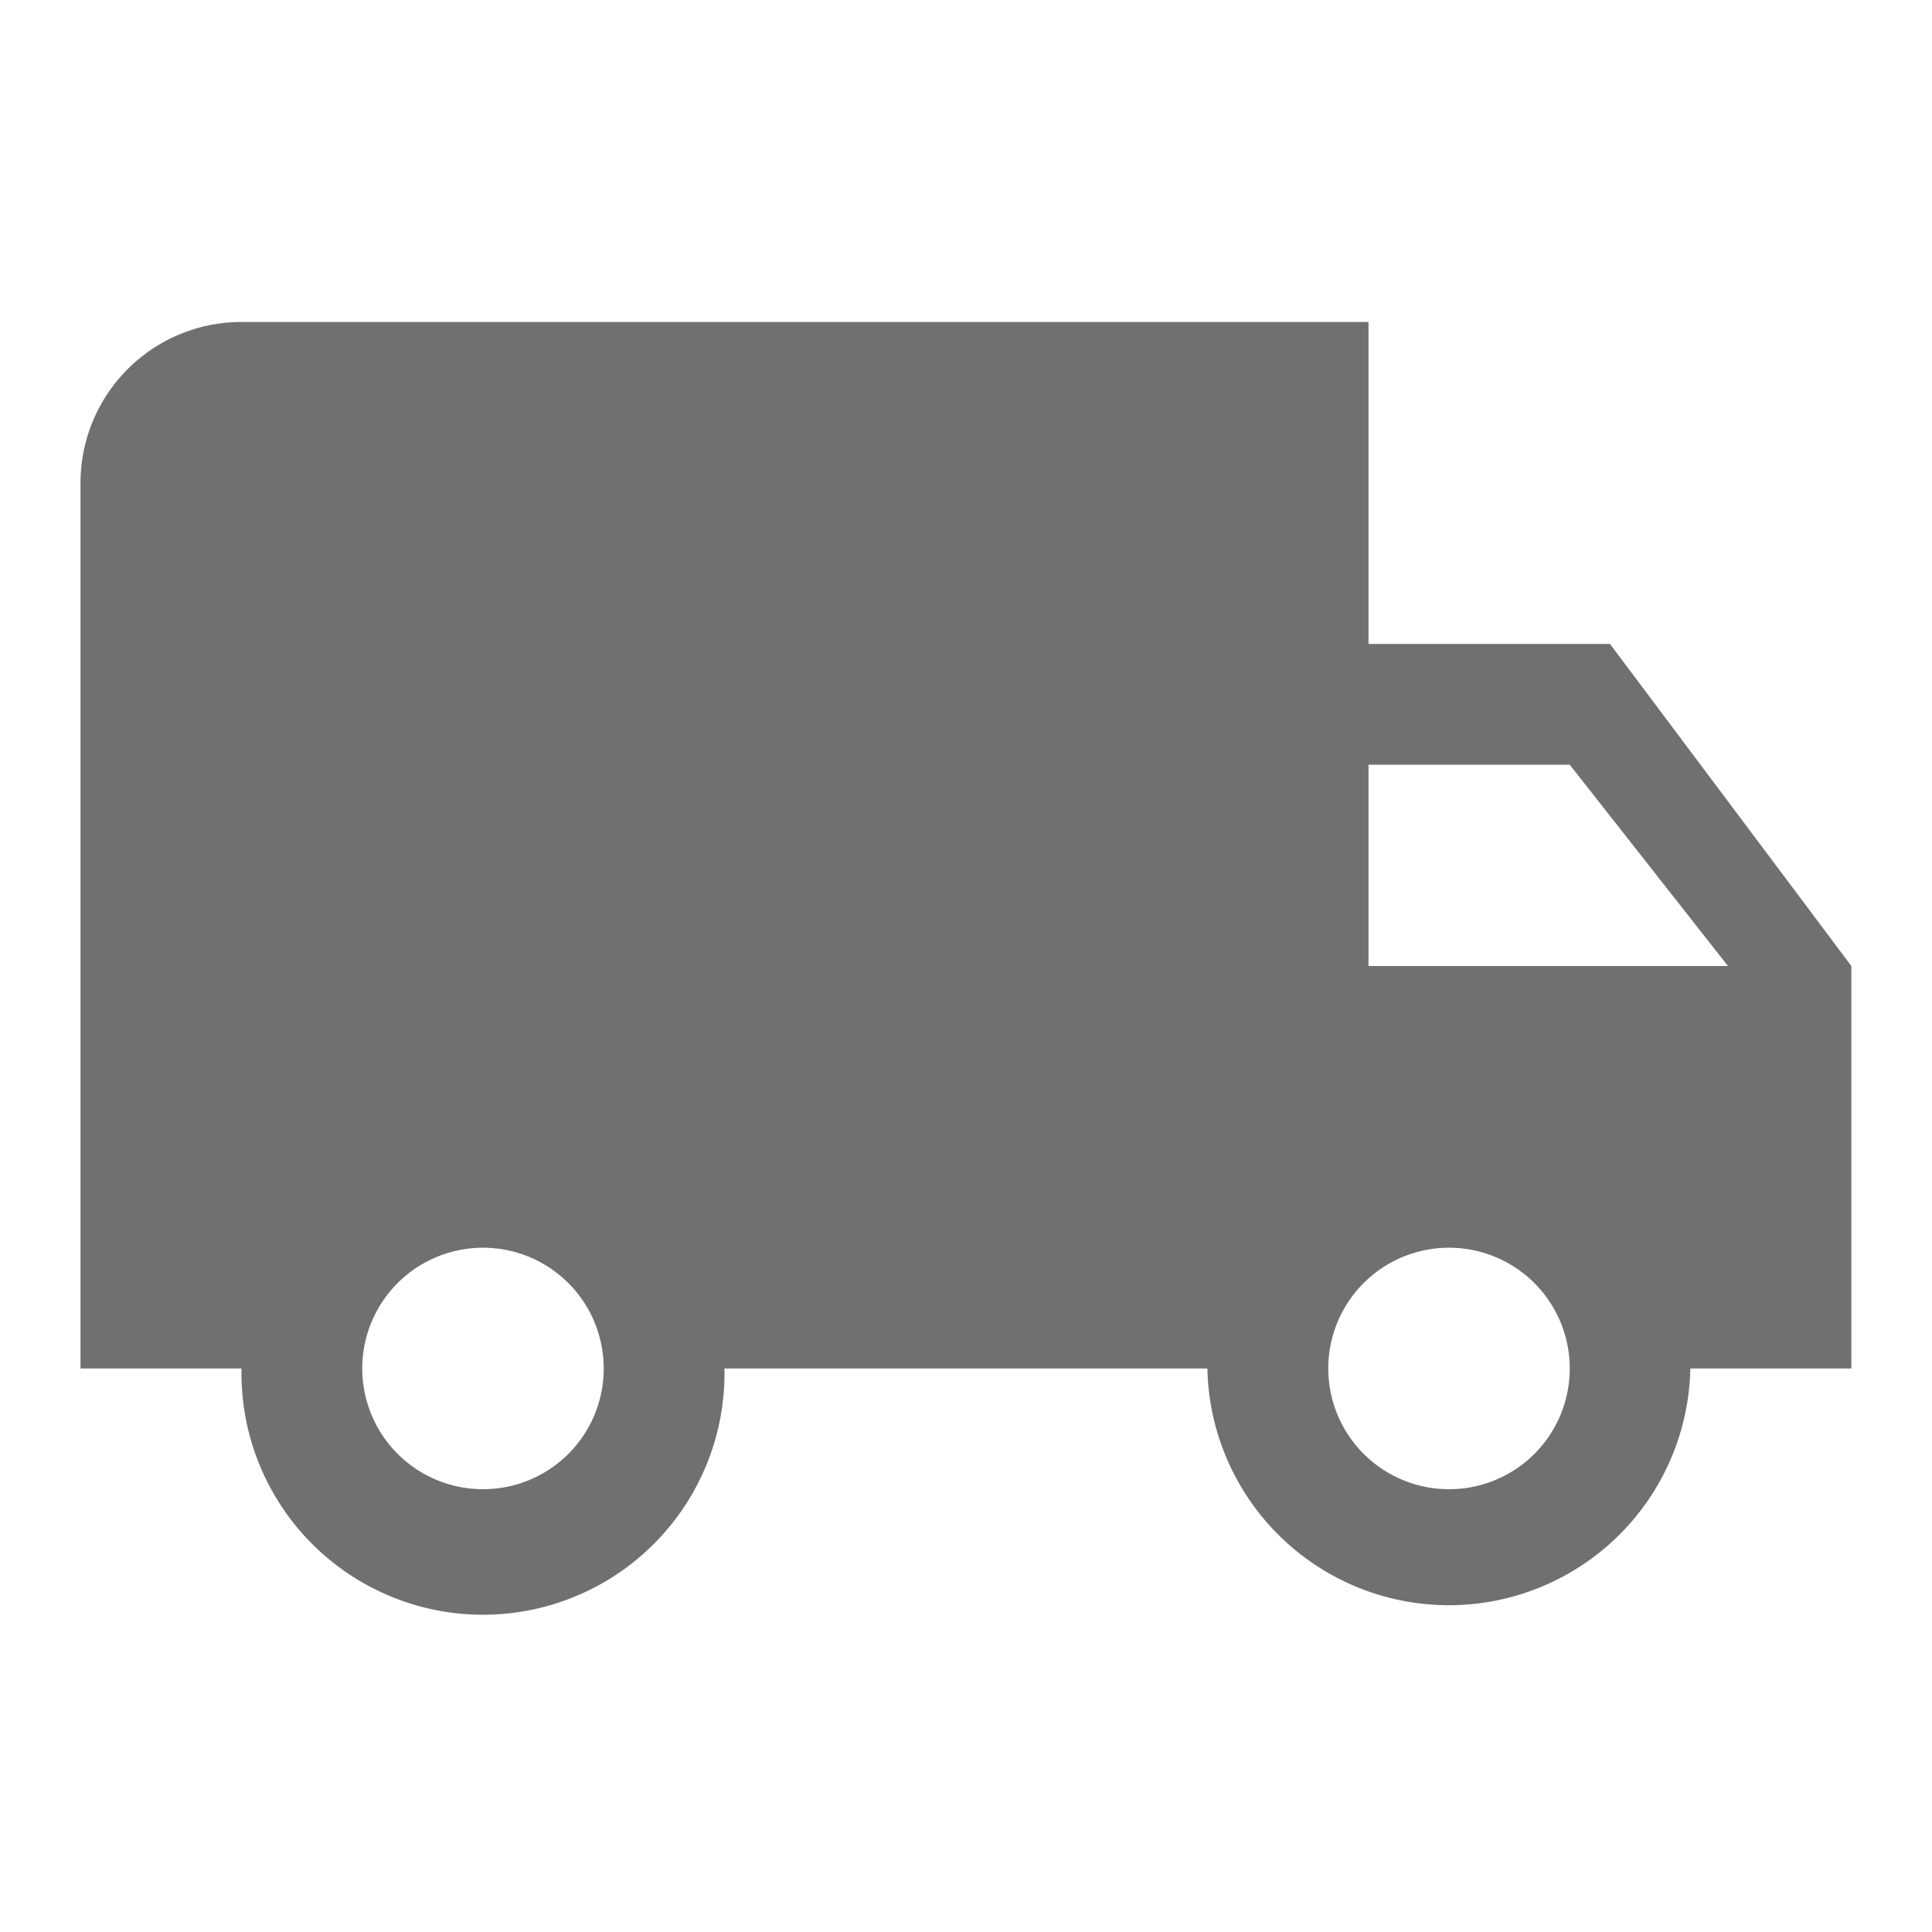 <svg id="iconfinder_ic_local_shipping_48px_352516" xmlns="http://www.w3.org/2000/svg" width="41.205" height="41.205" viewBox="0 0 41.205 41.205">
  <path id="Path_6" data-name="Path 6" d="M0,0H41.2V41.2H0Z" fill="none"/>
  <path id="Path_7" data-name="Path 7" d="M34.62,14.867H29.47V8H5.434A3.433,3.433,0,0,0,2,11.434V30.319H5.434a5.151,5.151,0,1,0,10.3,0h10.3a5.151,5.151,0,0,0,10.3,0h3.434V21.735ZM10.584,32.894a2.575,2.575,0,1,1,2.575-2.575A2.572,2.572,0,0,1,10.584,32.894ZM33.762,17.443l3.374,4.292H29.47V17.443ZM31.187,32.894a2.575,2.575,0,1,1,2.575-2.575A2.572,2.572,0,0,1,31.187,32.894Z" transform="translate(-0.283 -1.133)" fill="#707070"/>
</svg>
